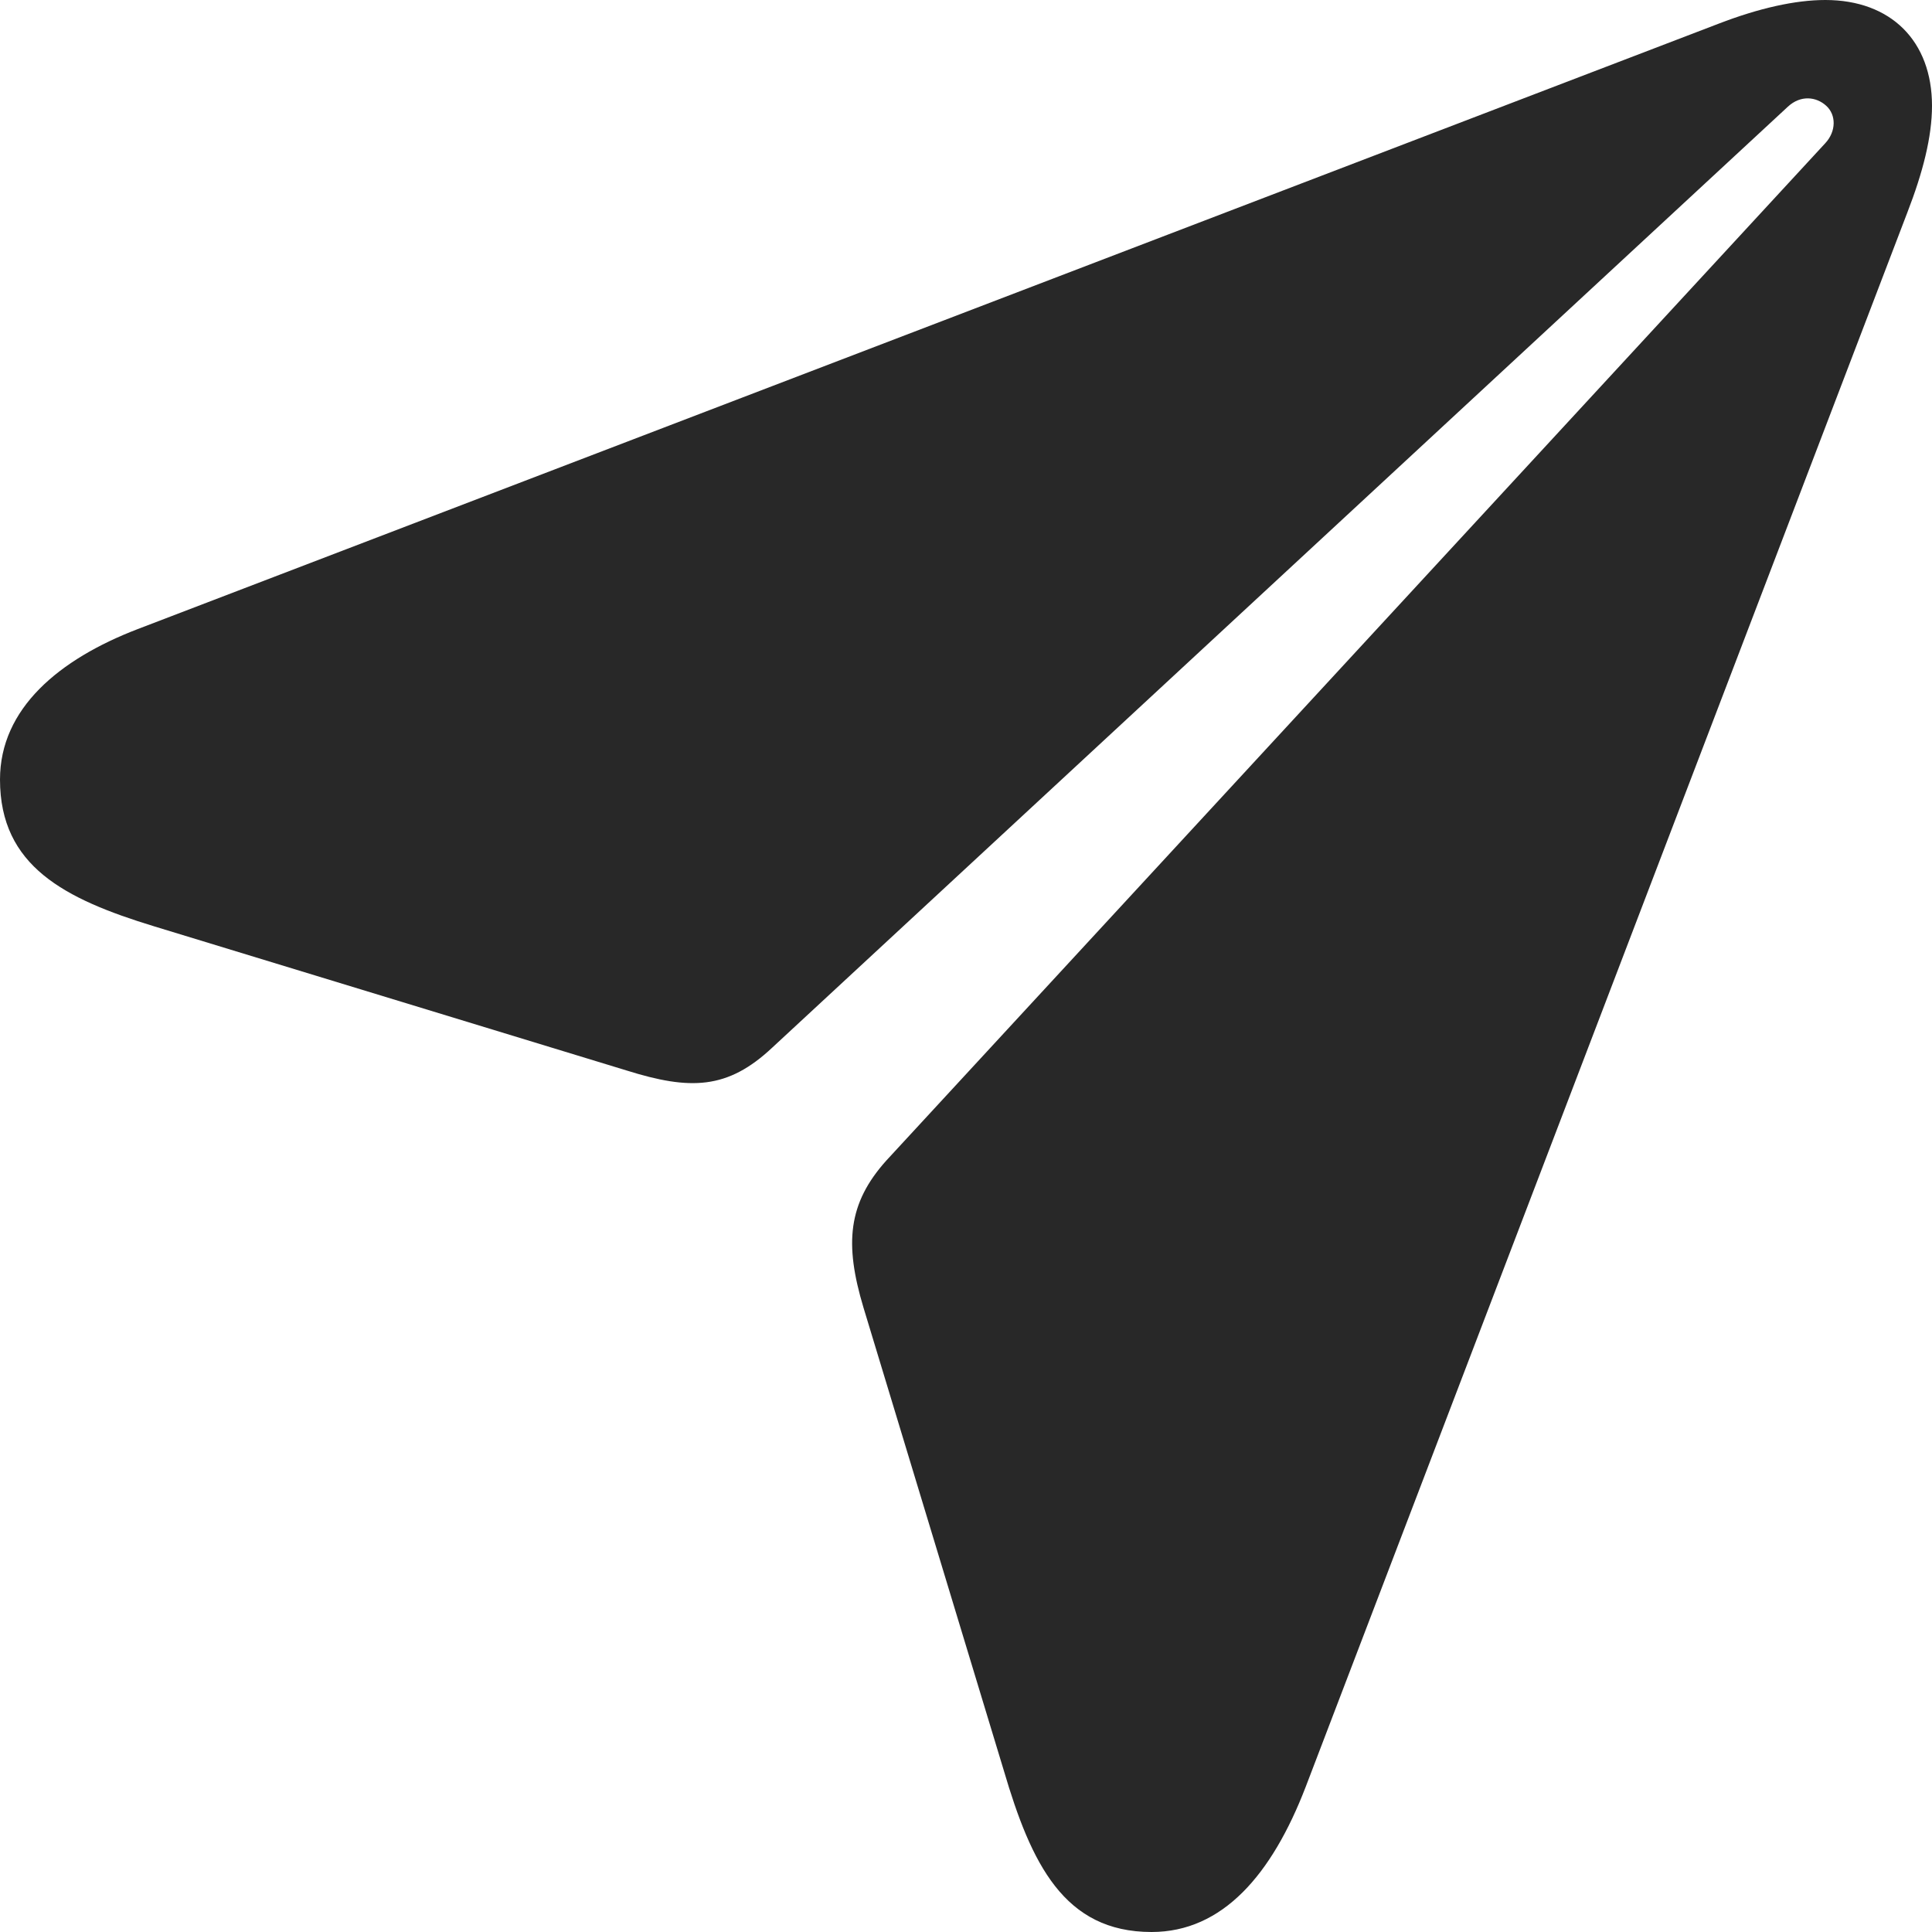 <svg width="24" height="24" viewBox="0 0 24 24" fill="none" xmlns="http://www.w3.org/2000/svg">
<path d="M14.305 24C15.188 24 15.8 23.287 16.219 22.199L23.694 2.639C23.887 2.141 24 1.699 24 1.314C24 0.51 23.49 0 22.675 0C22.301 0 21.848 0.102 21.35 0.294L1.71 7.815C0.736 8.189 0 8.8 0 9.684C0 10.76 0.804 11.168 1.914 11.507L7.781 13.297C8.574 13.546 9.038 13.535 9.593 13.014L22.21 1.325C22.369 1.178 22.562 1.201 22.686 1.314C22.811 1.427 22.811 1.631 22.675 1.778L11.009 14.418C10.533 14.95 10.488 15.449 10.726 16.242L12.47 21.995C12.81 23.151 13.218 24 14.305 24Z" fill="#282828"/>
</svg>

